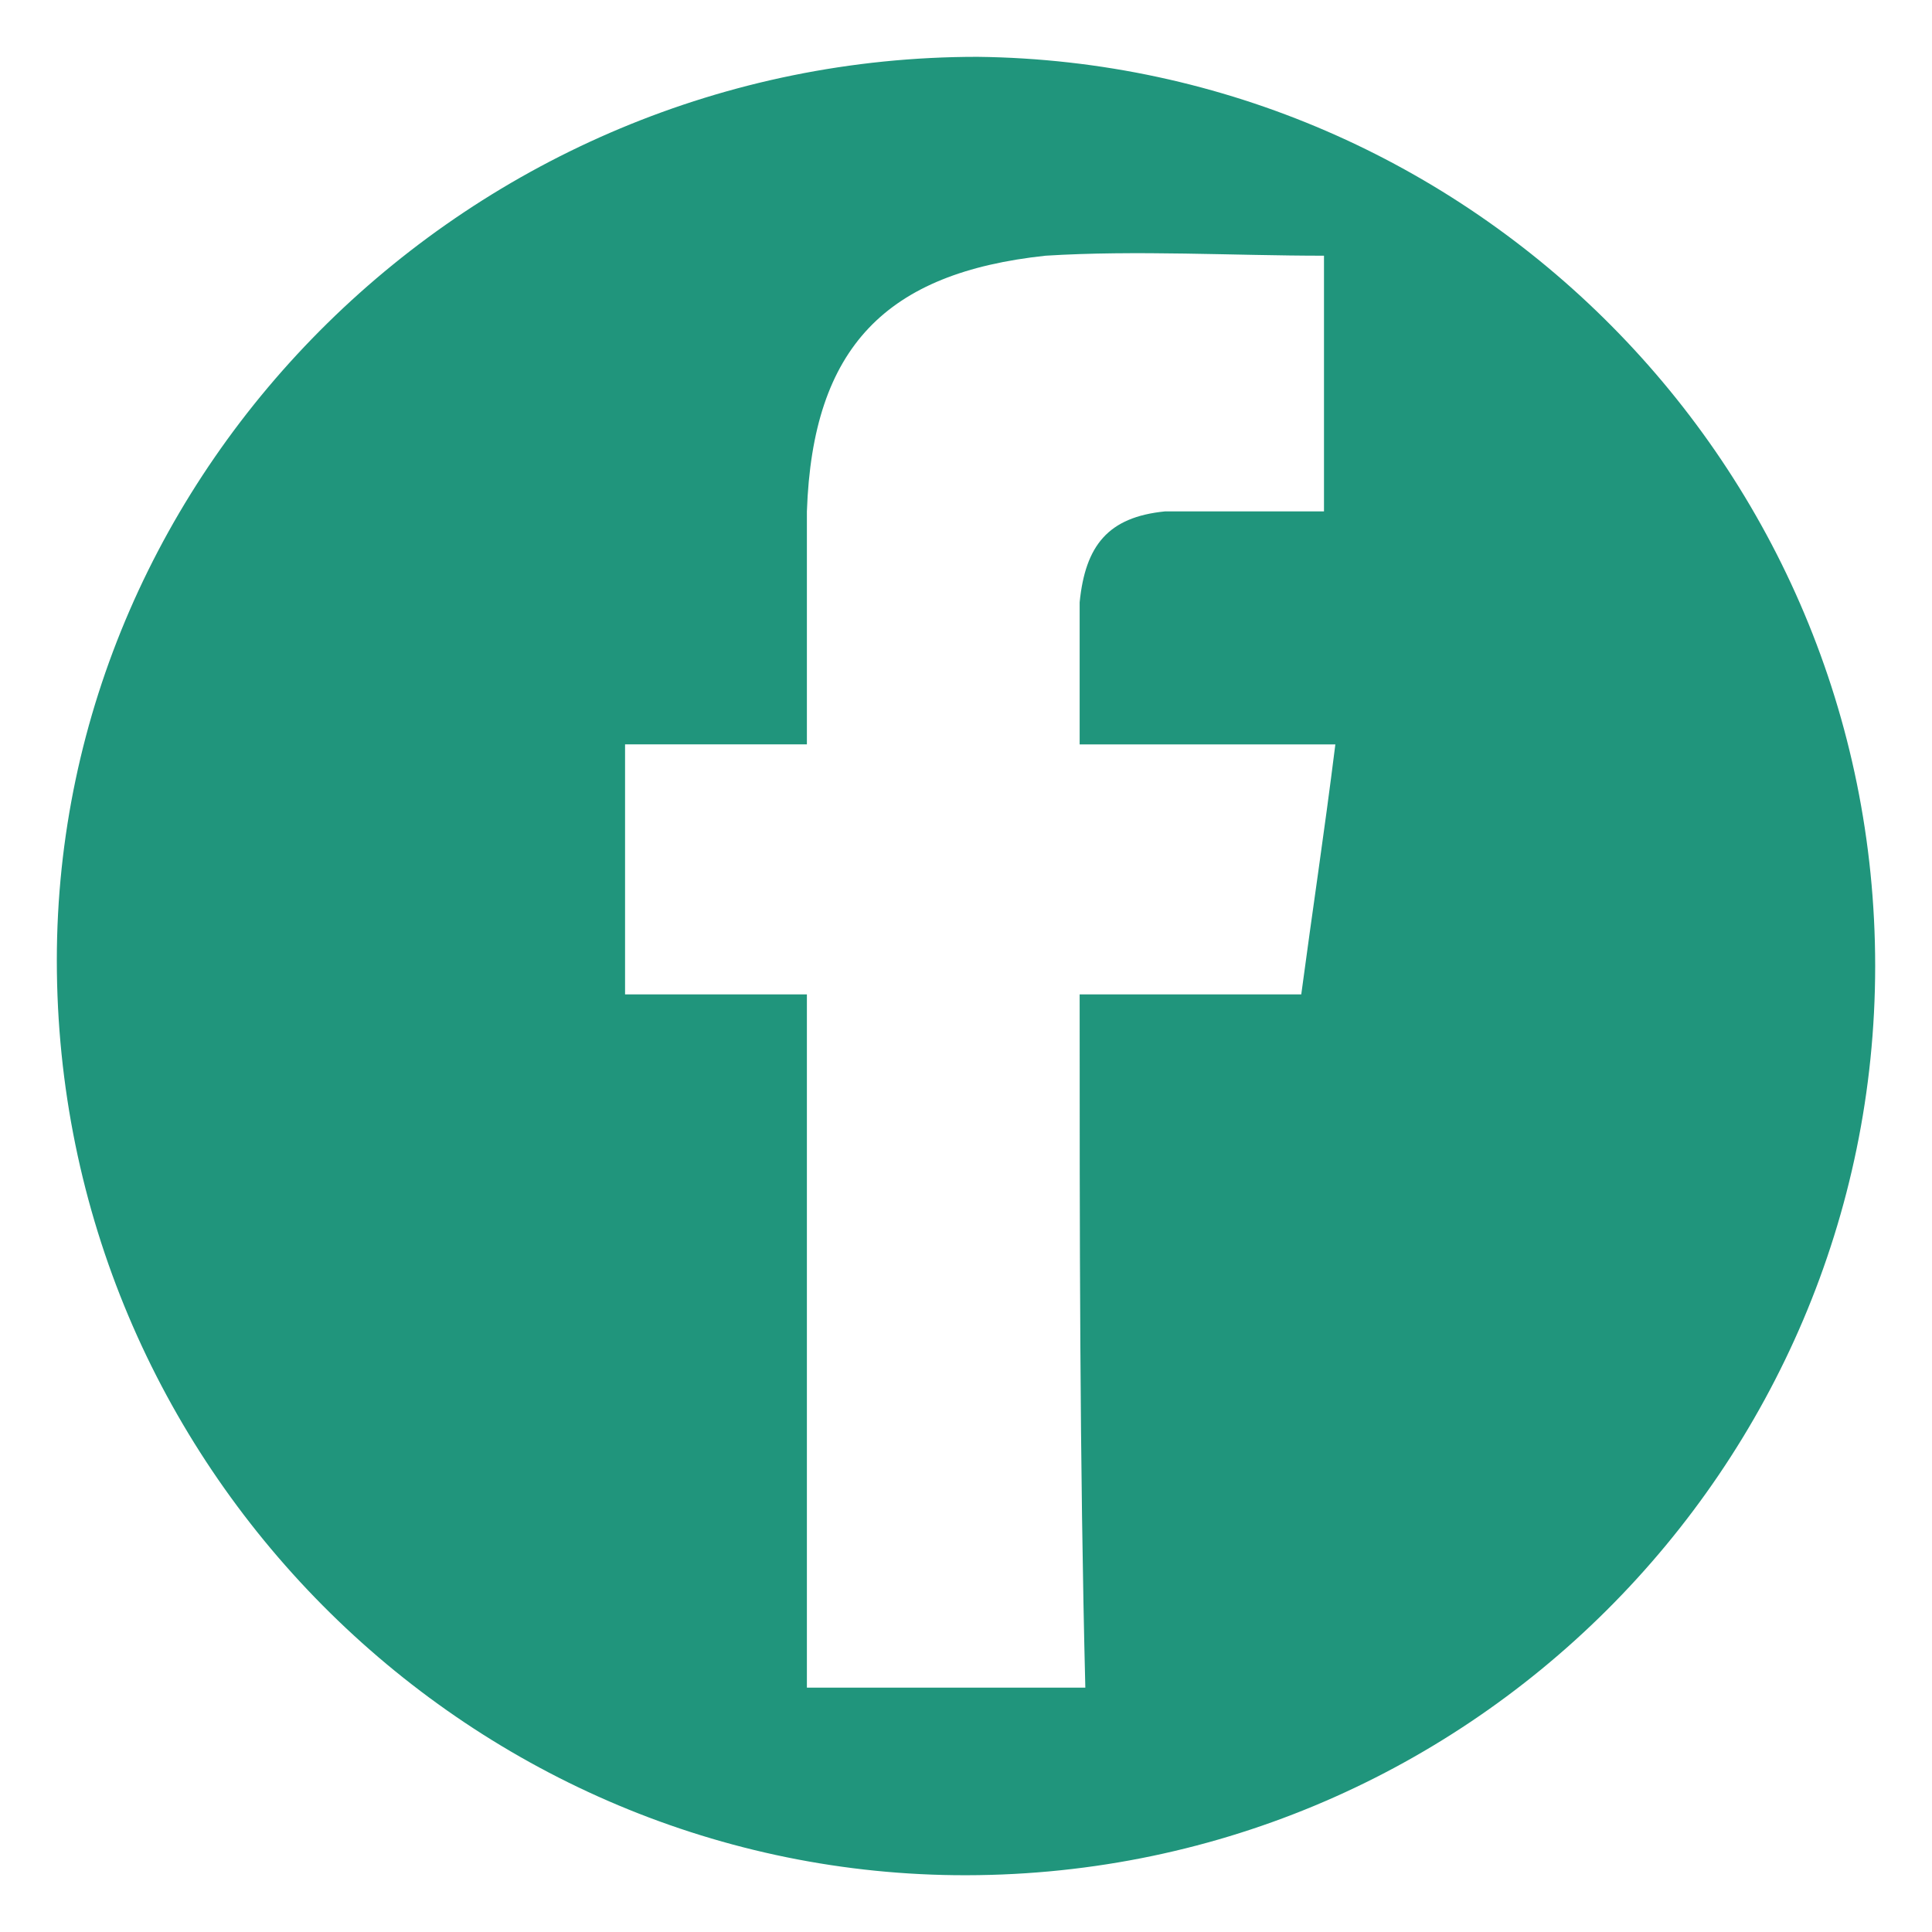 <?xml version="1.0" encoding="utf-8"?>
<!-- Generator: Adobe Illustrator 21.1.0, SVG Export Plug-In . SVG Version: 6.00 Build 0)  -->
<svg version="1.1" id="Calque_1" xmlns="http://www.w3.org/2000/svg" xmlns:xlink="http://www.w3.org/1999/xlink" x="0px" y="0px"
	 viewBox="0 0 34 34" style="enable-background:new 0 0 34 34;" xml:space="preserve">
<style type="text/css">
	.st0{fill:#20957C;}
</style>
<g>
	<path class="st0" d="M33,17c0,8.8-7.2,16.1-16.2,16C8.2,32.9,1,25.8,1,16.9C1,8.2,8.3,1,17.2,1C25.9,1.1,33,8.2,33,17z M19,17.5
		c1.4,0,2.6,0,3.9,0c0.2-1.5,0.4-2.8,0.6-4.4c-1.6,0-2.9,0-4.5,0c0-1,0-1.7,0-2.5c0.1-1,0.5-1.5,1.5-1.6c0.4,0,0.8,0,1.2,0
		c0.6,0,1.1,0,1.6,0c0-1.6,0-3,0-4.5c-1.6,0-3.3-0.1-4.9,0c-2.8,0.3-4.1,1.6-4.2,4.5c0,1.4,0,2.7,0,4.1c-1.2,0-2.1,0-3.2,0
		c0,1.5,0,2.9,0,4.4c1.1,0,2.1,0,3.2,0c0,4.2,0,8.2,0,12.2c1.6,0,3.3,0,4.9,0C19,25.7,19,21.7,19,17.5z"/>
</g>
</svg>
